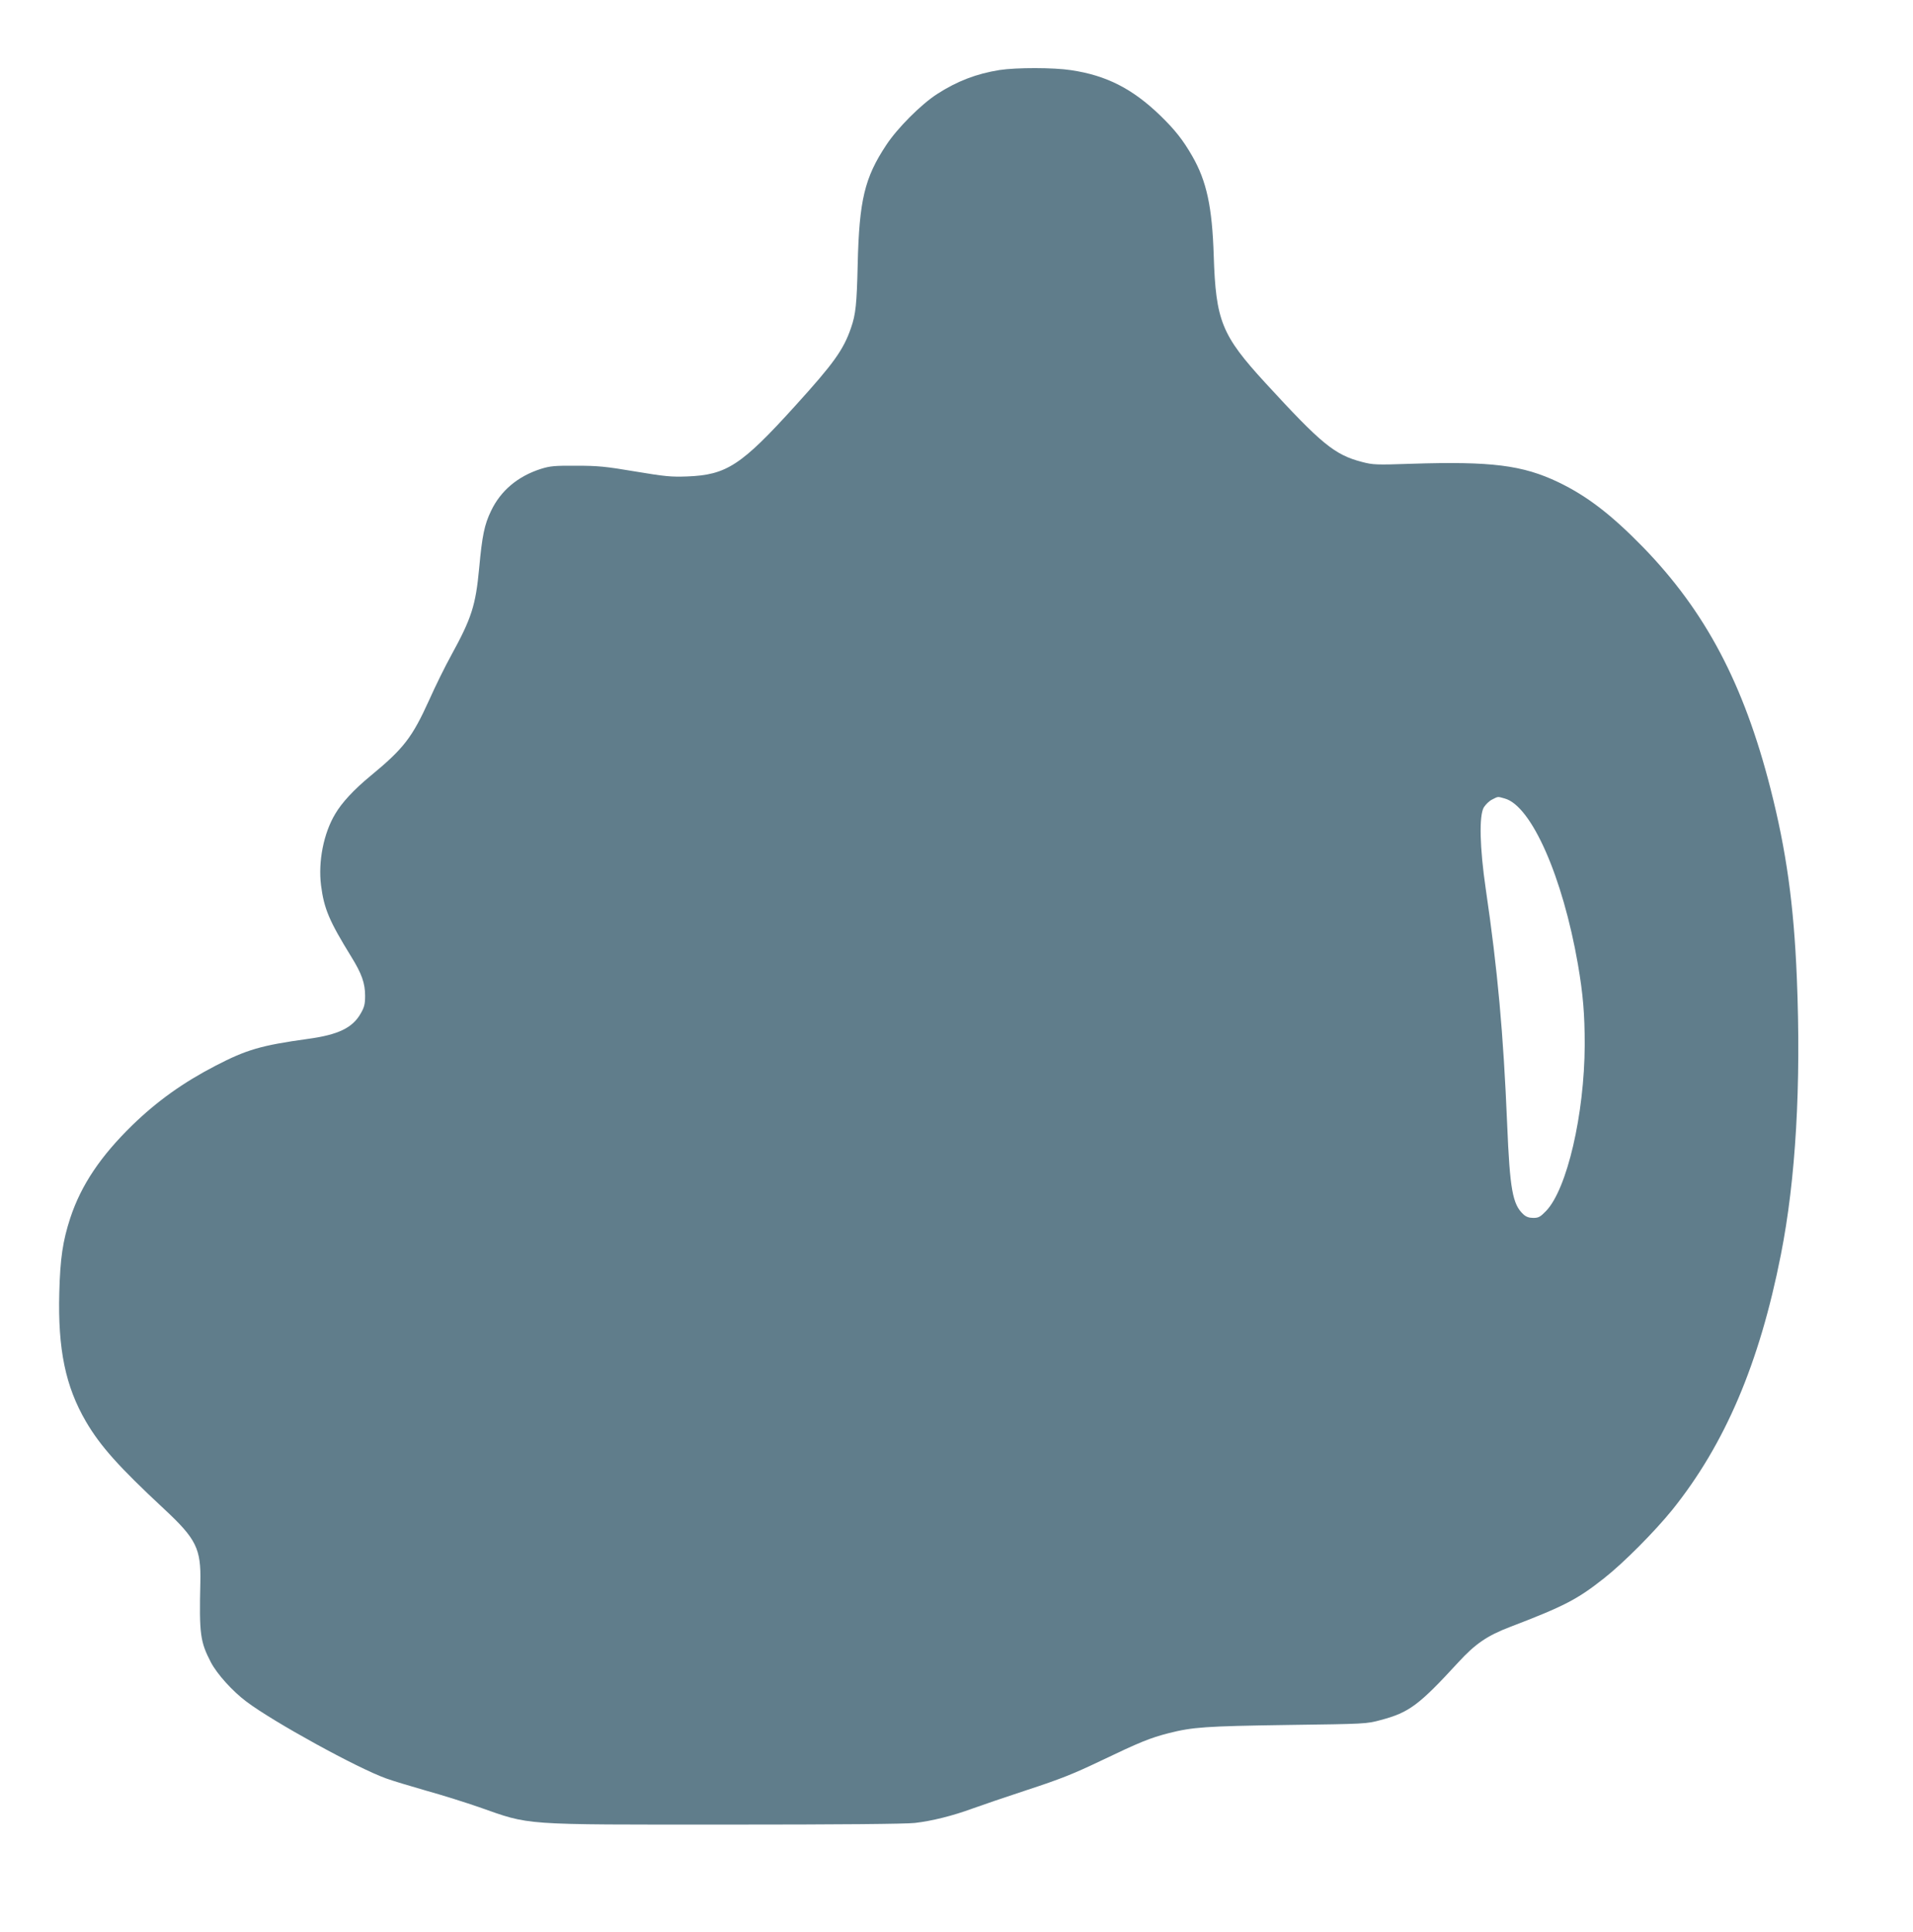 <?xml version="1.0" standalone="no"?>
<!DOCTYPE svg PUBLIC "-//W3C//DTD SVG 20010904//EN"
 "http://www.w3.org/TR/2001/REC-SVG-20010904/DTD/svg10.dtd">
<svg version="1.0" xmlns="http://www.w3.org/2000/svg"
 width="1268pt" height="1280pt" viewBox="0 0 1268 1280"
 preserveAspectRatio="xMidYMid meet">
<g transform="translate(0,1280) scale(0.1,-0.1)"
fill="#607d8b" stroke="none">
<path d="M6625 12336 c-154 -25 -280 -73 -415 -160 -106 -69 -261 -224 -335
-336 -144 -217 -180 -365 -190 -795 -6 -260 -13 -328 -44 -417 -50 -146 -115
-236 -370 -517 -358 -395 -455 -458 -716 -468 -106 -4 -147 0 -345 33 -195 33
-247 38 -390 38 -144 1 -174 -2 -235 -21 -153 -49 -266 -144 -330 -278 -44
-91 -59 -163 -79 -380 -23 -246 -50 -331 -184 -575 -41 -74 -107 -208 -147
-298 -113 -249 -169 -322 -390 -504 -109 -90 -189 -176 -233 -251 -77 -128
-114 -316 -94 -474 20 -155 54 -235 200 -472 70 -113 92 -176 92 -259 0 -56
-5 -76 -30 -119 -54 -94 -149 -140 -350 -167 -310 -43 -405 -71 -610 -177
-216 -112 -387 -234 -551 -393 -211 -205 -341 -398 -413 -616 -50 -153 -67
-267 -73 -495 -10 -376 41 -622 177 -855 95 -162 217 -299 518 -579 213 -198
245 -263 240 -486 -8 -344 -1 -393 70 -530 41 -78 144 -192 235 -260 179 -135
736 -441 926 -509 41 -15 160 -51 265 -81 105 -29 263 -79 350 -109 347 -122
264 -116 1644 -116 750 0 1188 4 1247 11 114 13 252 48 380 95 55 20 219 76
365 124 217 71 305 106 485 192 261 125 328 152 452 184 159 40 242 46 783 54
522 7 526 7 623 33 187 50 251 97 513 382 113 123 192 177 344 235 361 138
446 183 622 322 130 102 336 310 452 453 350 436 578 970 720 1690 99 500 135
1123 106 1835 -20 488 -70 845 -175 1256 -177 693 -431 1173 -844 1598 -212
217 -371 339 -562 431 -237 113 -443 139 -974 122 -233 -8 -255 -7 -327 12
-182 47 -270 120 -641 524 -290 316 -328 411 -342 842 -10 323 -47 495 -142
660 -62 108 -115 175 -214 271 -184 177 -355 264 -589 299 -115 18 -364 18
-475 1z m3349 -4827 c177 -49 384 -518 485 -1099 34 -198 45 -328 45 -535 -2
-458 -117 -954 -256 -1099 -39 -40 -50 -46 -85 -46 -28 0 -48 7 -66 24 -71 66
-89 164 -107 596 -25 600 -63 1023 -142 1560 -40 274 -45 484 -13 540 12 19
36 43 55 52 41 21 35 21 84 7z"/>
</g>
</svg>
